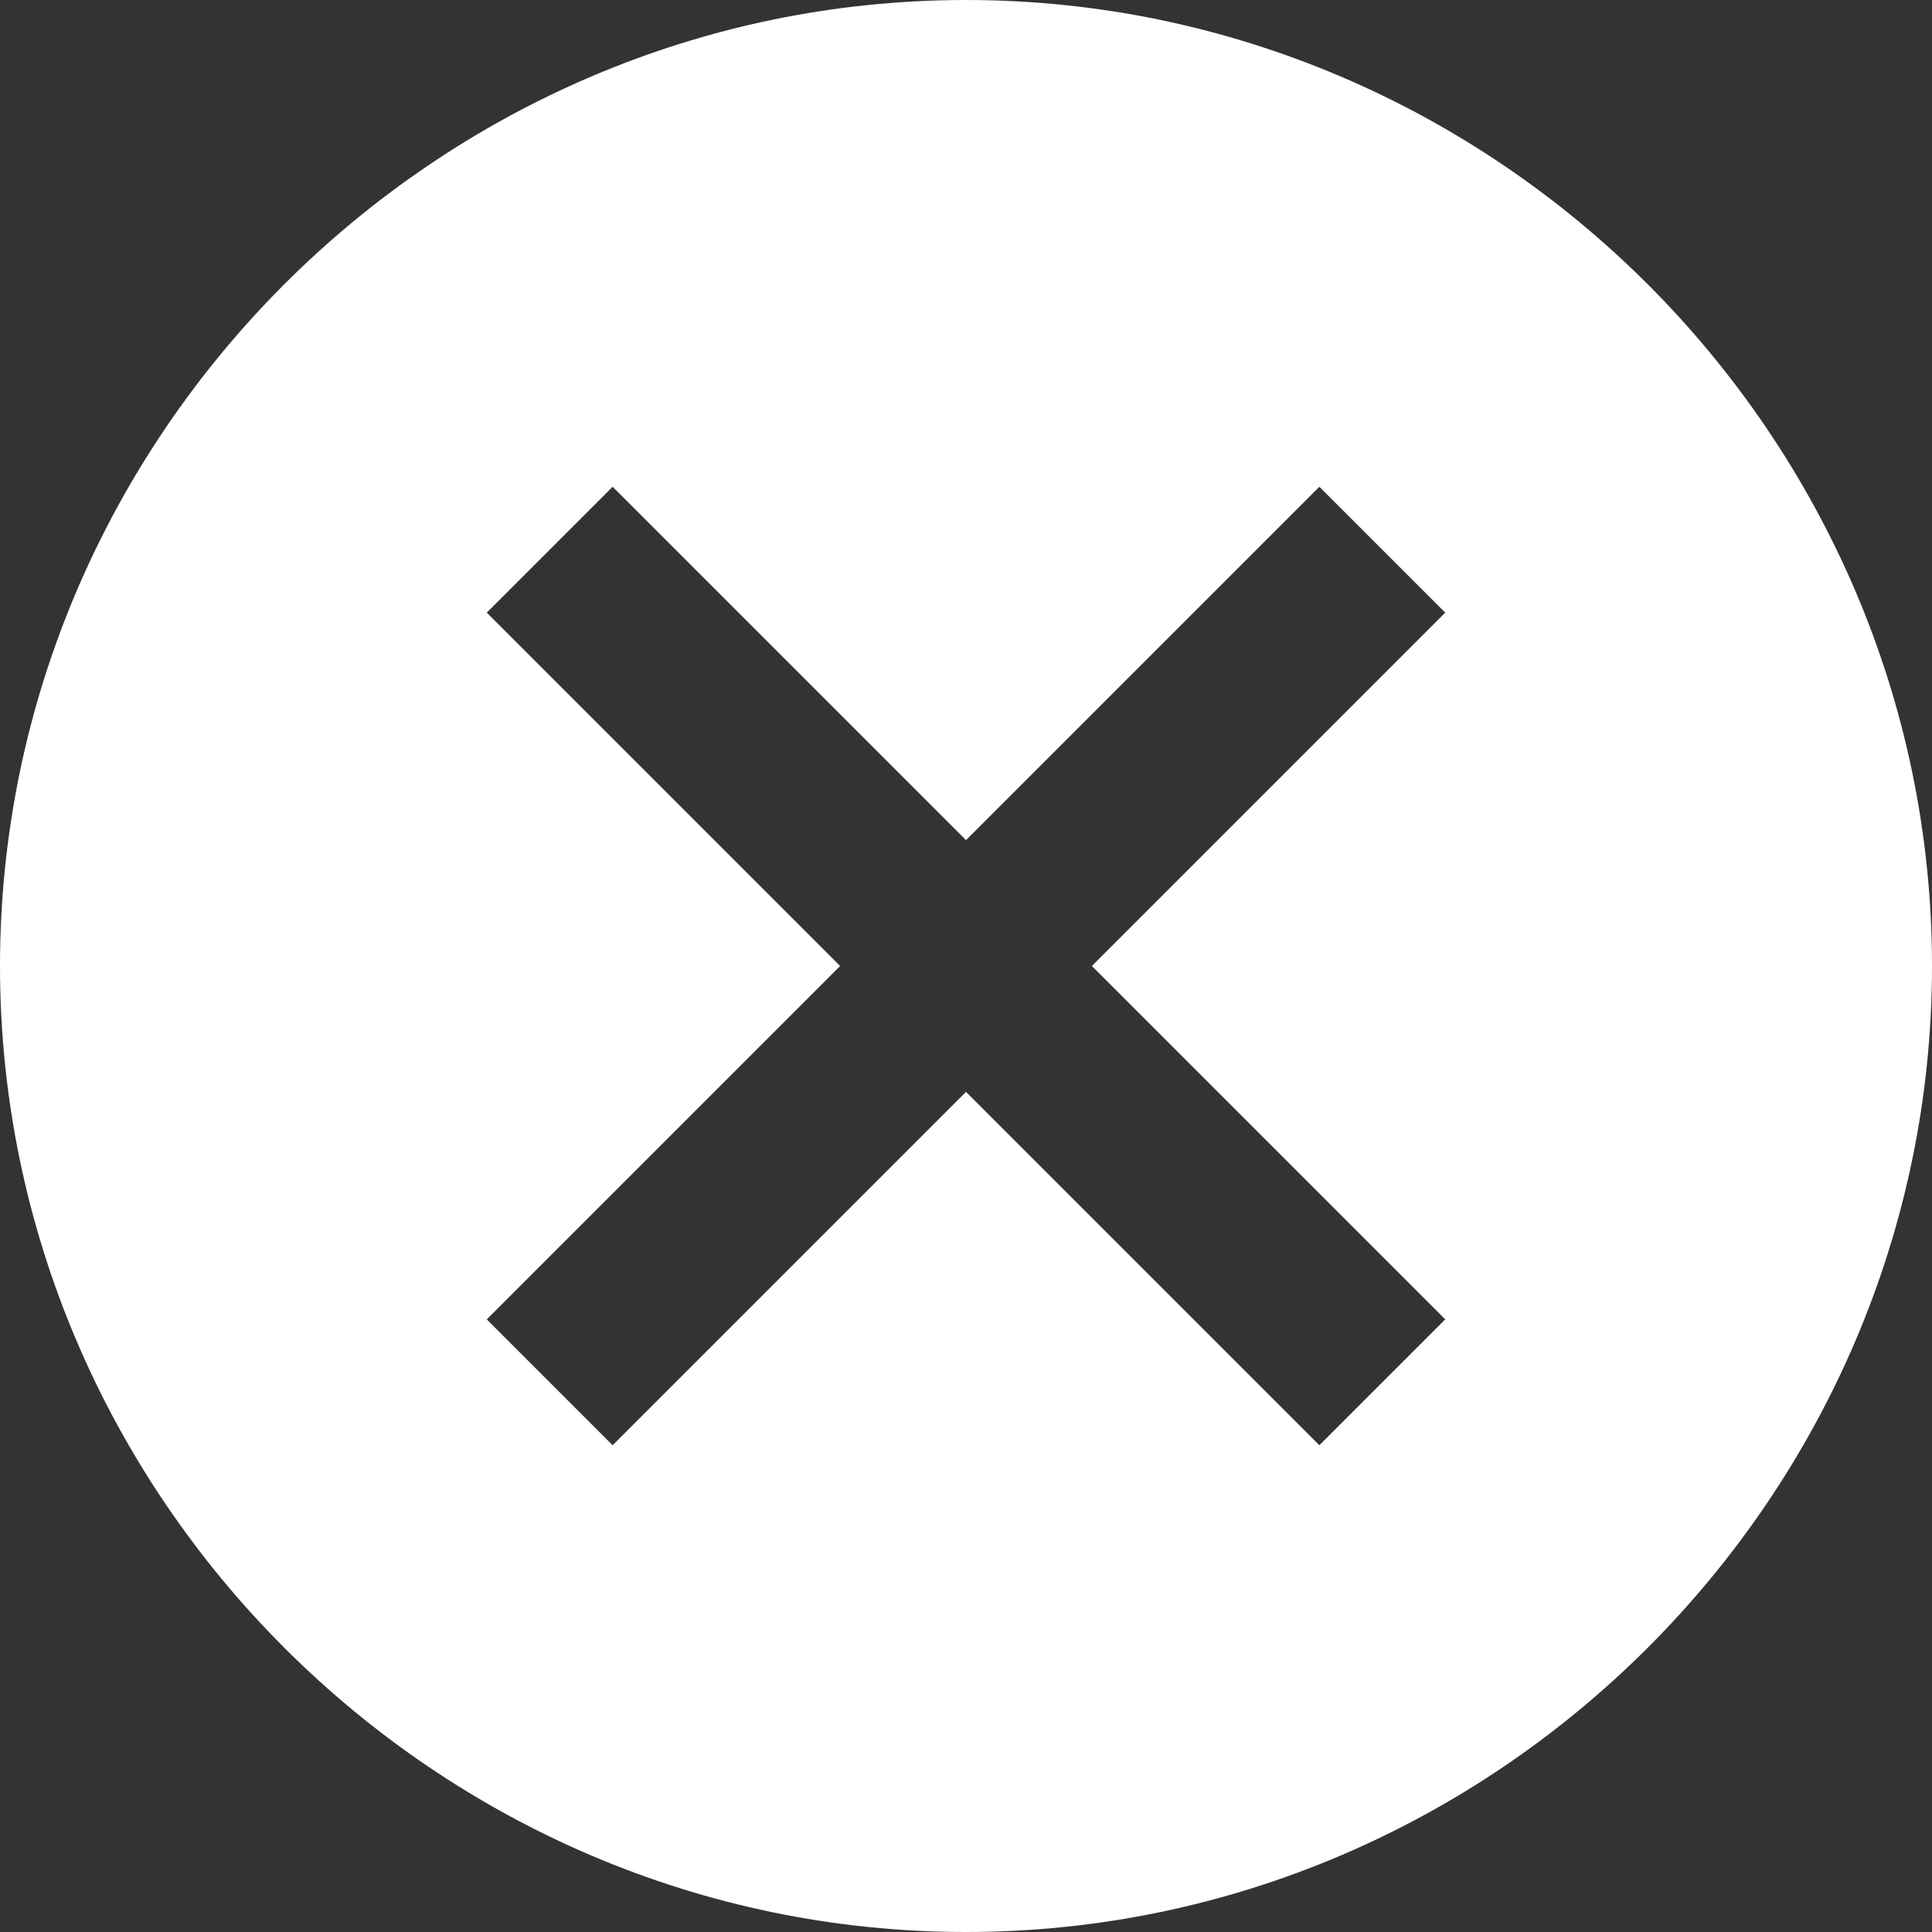 <?xml version="1.0" encoding="UTF-8" standalone="no"?>
<!DOCTYPE svg PUBLIC "-//W3C//DTD SVG 1.1//EN" "http://www.w3.org/Graphics/SVG/1.1/DTD/svg11.dtd">
<svg width="20px" height="20px" version="1.1" xmlns="http://www.w3.org/2000/svg" xmlns:xlink="http://www.w3.org/1999/xlink" xml:space="preserve" xmlns:serif="http://www.serif.com/" style="fill-rule:evenodd;clip-rule:evenodd;stroke-linejoin:round;stroke-miterlimit:2;">
    <rect width="100%" height="100%" fill="#333333" stroke="none"/>
    <path id="ic_info_24px" d="M10,0C4.514,0 0,4.514 0,10C0,15.486 4.514,20 10,20C15.486,20 20,15.486 20,10C20,4.514 15.486,0 10,0ZM10,8.697L13.658,5.039L14.961,6.342L11.303,10L14.961,13.658L13.658,14.961L10,11.303L6.342,14.961L5.039,13.658L8.697,10L5.039,6.342L6.342,5.039L10,8.697Z" style="fill:rgb(255,255,255);fill-rule:nonzero;"/>
</svg>
